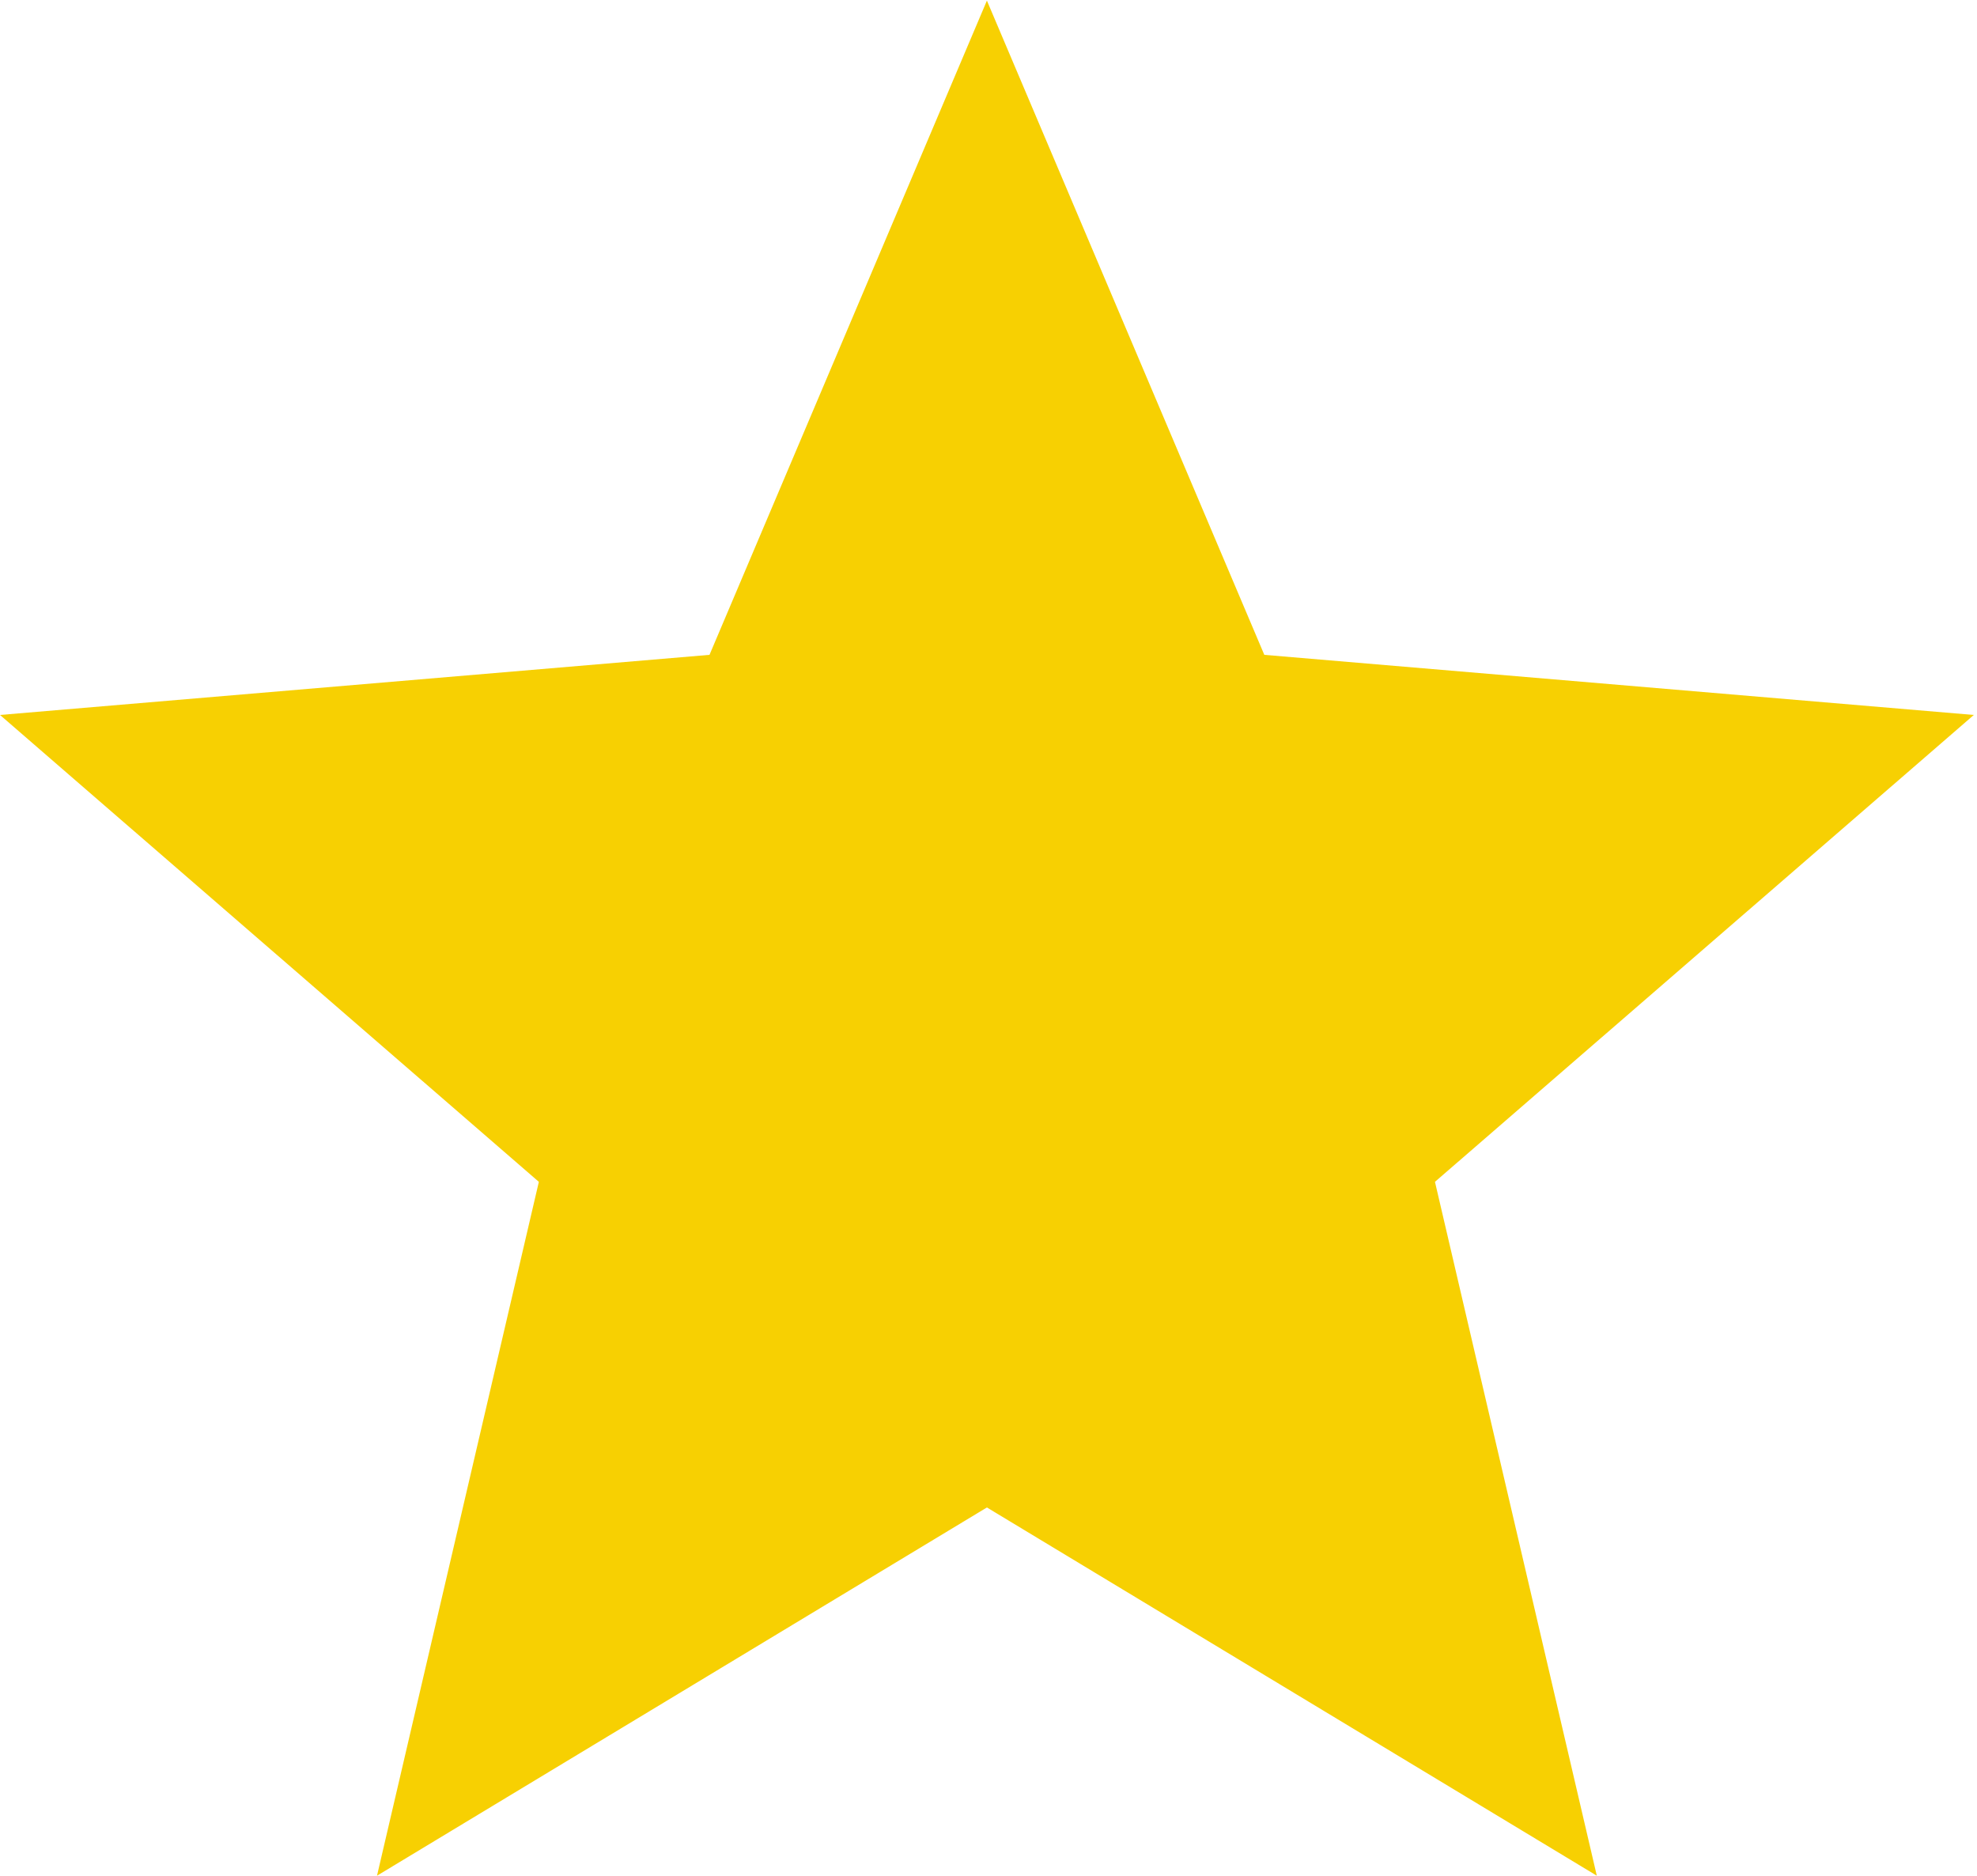 <?xml version="1.0" encoding="UTF-8"?> <svg xmlns="http://www.w3.org/2000/svg" width="526" height="499" viewBox="0 0 526 499" fill="none"><path d="M262.576 401.028L424.848 498.991L381.786 314.4L525.153 190.201L336.383 174.206L262.576 0.162L188.77 174.206L0 190.201L143.367 314.4L100.305 498.991L262.576 401.028Z" fill="#F7D002"></path></svg> 